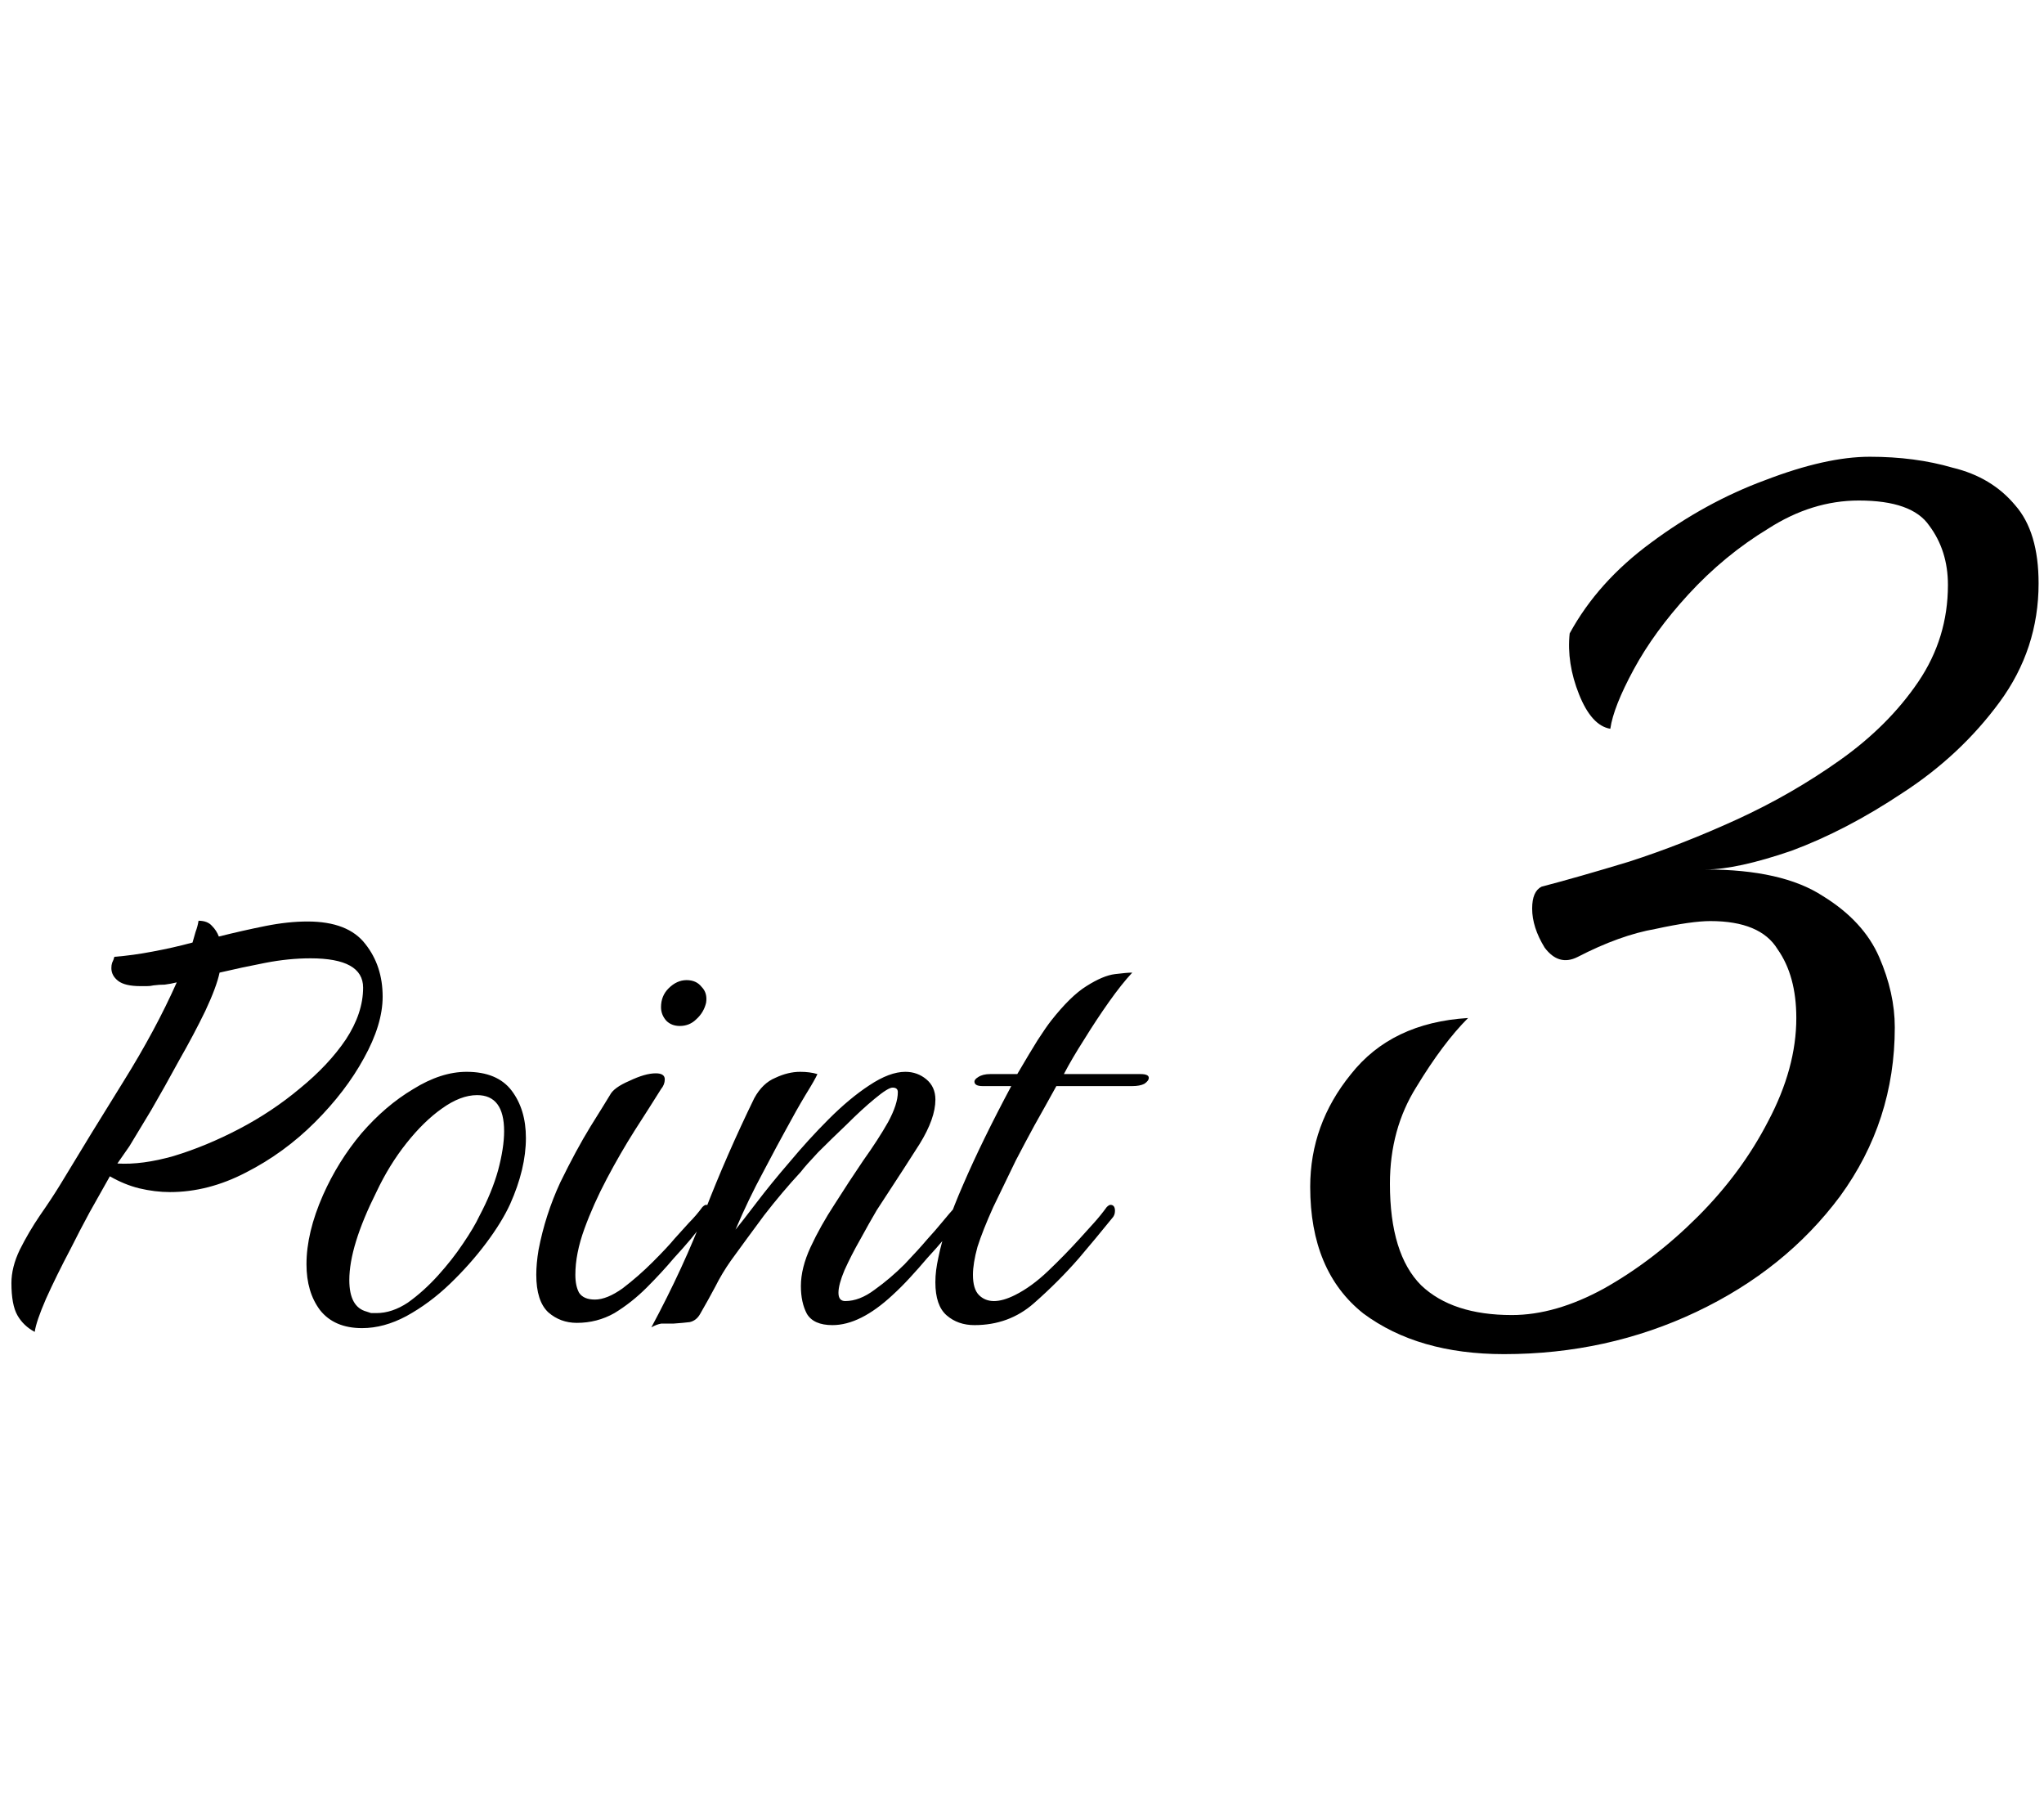 <svg width="68" height="60" viewBox="0 0 68 60" fill="none" xmlns="http://www.w3.org/2000/svg">
<path d="M50.036 45.04C48.129 45.04 46.569 44.589 45.356 43.688C44.177 42.752 43.588 41.348 43.588 39.476C43.588 38.089 44.039 36.841 44.94 35.732C45.841 34.588 47.141 33.964 48.84 33.86C48.285 34.415 47.713 35.177 47.124 36.148C46.535 37.084 46.24 38.159 46.24 39.372C46.24 40.932 46.587 42.059 47.28 42.752C47.973 43.411 48.979 43.74 50.296 43.74C51.267 43.74 52.289 43.445 53.364 42.856C54.473 42.232 55.513 41.435 56.484 40.464C57.455 39.493 58.235 38.436 58.824 37.292C59.448 36.113 59.76 34.969 59.76 33.86C59.76 32.924 59.552 32.161 59.136 31.572C58.755 30.948 58.009 30.636 56.9 30.636C56.484 30.636 55.877 30.723 55.08 30.896C54.283 31.035 53.416 31.347 52.48 31.832C52.064 32.04 51.7 31.936 51.388 31.52C51.111 31.069 50.972 30.636 50.972 30.22C50.972 29.839 51.076 29.596 51.284 29.492C52.081 29.284 53.052 29.007 54.196 28.66C55.375 28.279 56.571 27.811 57.784 27.256C58.997 26.701 60.141 26.043 61.216 25.28C62.291 24.517 63.157 23.651 63.816 22.68C64.475 21.709 64.804 20.635 64.804 19.456C64.804 18.693 64.596 18.035 64.18 17.48C63.799 16.925 63.019 16.648 61.84 16.648C60.8 16.648 59.795 16.96 58.824 17.584C57.853 18.173 56.969 18.901 56.172 19.768C55.409 20.6 54.803 21.432 54.352 22.264C53.901 23.096 53.641 23.755 53.572 24.24C53.156 24.171 52.809 23.789 52.532 23.096C52.255 22.403 52.151 21.727 52.22 21.068C52.844 19.924 53.745 18.919 54.924 18.052C56.137 17.151 57.403 16.457 58.72 15.972C60.072 15.452 61.233 15.192 62.204 15.192C63.209 15.192 64.128 15.313 64.96 15.556C65.827 15.764 66.52 16.18 67.04 16.804C67.56 17.393 67.82 18.26 67.82 19.404C67.82 20.86 67.387 22.177 66.52 23.356C65.653 24.535 64.579 25.54 63.296 26.372C62.048 27.204 60.817 27.845 59.604 28.296C58.391 28.712 57.437 28.92 56.744 28.92C58.443 28.92 59.743 29.215 60.644 29.804C61.545 30.359 62.169 31.035 62.516 31.832C62.863 32.629 63.036 33.409 63.036 34.172C63.036 36.252 62.429 38.124 61.216 39.788C60.003 41.417 58.408 42.7 56.432 43.636C54.456 44.572 52.324 45.04 50.036 45.04Z" fill="black"/>
<path d="M1.155 44.3C0.905 44.167 0.713 43.983 0.58 43.75C0.447 43.517 0.38 43.158 0.38 42.675C0.38 42.325 0.472 41.958 0.655 41.575C0.855 41.175 1.08 40.792 1.33 40.425C1.597 40.042 1.822 39.7 2.005 39.4C2.688 38.267 3.388 37.125 4.105 35.975C4.822 34.825 5.413 33.725 5.88 32.675C5.747 32.708 5.613 32.733 5.48 32.75C5.363 32.75 5.238 32.758 5.105 32.775C5.038 32.792 4.963 32.8 4.88 32.8C4.813 32.8 4.747 32.8 4.68 32.8C4.33 32.8 4.08 32.742 3.93 32.625C3.78 32.508 3.705 32.367 3.705 32.2C3.705 32.133 3.713 32.075 3.73 32.025C3.763 31.958 3.788 31.892 3.805 31.825C4.222 31.792 4.647 31.733 5.08 31.65C5.53 31.567 5.972 31.467 6.405 31.35C6.438 31.233 6.472 31.117 6.505 31C6.555 30.867 6.588 30.742 6.605 30.625C6.805 30.625 6.955 30.683 7.055 30.8C7.155 30.9 7.23 31.017 7.28 31.15C7.813 31.017 8.33 30.9 8.83 30.8C9.33 30.7 9.797 30.65 10.23 30.65C11.13 30.65 11.772 30.9 12.155 31.4C12.538 31.883 12.73 32.467 12.73 33.15C12.73 33.767 12.522 34.45 12.105 35.2C11.705 35.933 11.163 36.642 10.48 37.325C9.797 38.008 9.03 38.567 8.18 39C7.347 39.433 6.505 39.65 5.655 39.65C5.322 39.65 4.98 39.608 4.63 39.525C4.297 39.442 3.972 39.308 3.655 39.125C3.438 39.508 3.213 39.908 2.98 40.325C2.763 40.725 2.555 41.125 2.355 41.525C2.038 42.125 1.763 42.683 1.53 43.2C1.313 43.7 1.188 44.067 1.155 44.3ZM3.905 38.7C4.455 38.733 5.08 38.65 5.78 38.45C6.497 38.233 7.222 37.933 7.955 37.55C8.688 37.167 9.363 36.717 9.98 36.2C10.613 35.683 11.122 35.142 11.505 34.575C11.888 33.992 12.08 33.417 12.08 32.85C12.08 32.2 11.497 31.875 10.33 31.875C9.847 31.875 9.347 31.925 8.83 32.025C8.313 32.125 7.805 32.233 7.305 32.35C7.238 32.667 7.08 33.092 6.83 33.625C6.58 34.142 6.288 34.692 5.955 35.275C5.638 35.858 5.33 36.408 5.03 36.925C4.73 37.425 4.488 37.825 4.305 38.125L3.905 38.7ZM12.046 44.175C11.429 44.175 10.962 43.975 10.646 43.575C10.346 43.175 10.196 42.667 10.196 42.05C10.196 41.35 10.379 40.583 10.746 39.75C11.079 39 11.504 38.317 12.021 37.7C12.554 37.083 13.129 36.592 13.746 36.225C14.362 35.842 14.954 35.65 15.521 35.65C16.204 35.65 16.704 35.858 17.021 36.275C17.337 36.692 17.496 37.217 17.496 37.85C17.496 38.533 17.321 39.267 16.971 40.05C16.787 40.45 16.521 40.883 16.171 41.35C15.821 41.817 15.421 42.267 14.971 42.7C14.521 43.133 14.037 43.492 13.521 43.775C13.021 44.042 12.529 44.175 12.046 44.175ZM12.521 43.675C12.871 43.675 13.221 43.558 13.571 43.325C13.921 43.075 14.254 42.775 14.571 42.425C14.887 42.075 15.162 41.725 15.396 41.375C15.646 41.008 15.829 40.7 15.946 40.45C16.229 39.917 16.437 39.408 16.571 38.925C16.704 38.425 16.771 37.992 16.771 37.625C16.771 36.825 16.471 36.425 15.871 36.425C15.504 36.425 15.112 36.575 14.696 36.875C14.296 37.158 13.904 37.542 13.521 38.025C13.137 38.508 12.804 39.05 12.521 39.65C11.921 40.85 11.621 41.825 11.621 42.575C11.621 43.175 11.812 43.525 12.196 43.625C12.246 43.642 12.296 43.658 12.346 43.675C12.396 43.675 12.454 43.675 12.521 43.675ZM22.616 34.125C22.433 34.125 22.282 34.067 22.166 33.95C22.049 33.817 21.991 33.667 21.991 33.5C21.991 33.25 22.074 33.042 22.241 32.875C22.424 32.692 22.624 32.6 22.841 32.6C23.058 32.6 23.224 32.675 23.341 32.825C23.474 32.958 23.524 33.133 23.491 33.35C23.441 33.567 23.332 33.75 23.166 33.9C23.016 34.05 22.832 34.125 22.616 34.125ZM19.191 44C18.824 44 18.508 43.883 18.241 43.65C17.974 43.4 17.841 42.983 17.841 42.4C17.841 42.15 17.866 41.875 17.916 41.575C18.066 40.792 18.308 40.042 18.641 39.325C18.991 38.608 19.324 37.992 19.641 37.475C19.974 36.942 20.191 36.592 20.291 36.425C20.374 36.258 20.591 36.1 20.941 35.95C21.291 35.783 21.582 35.7 21.816 35.7C22.016 35.7 22.116 35.767 22.116 35.9C22.116 36.017 22.074 36.125 21.991 36.225C21.741 36.625 21.449 37.083 21.116 37.6C20.799 38.1 20.491 38.633 20.191 39.2C19.891 39.767 19.641 40.325 19.441 40.875C19.241 41.425 19.141 41.933 19.141 42.4C19.141 42.65 19.183 42.85 19.266 43C19.366 43.15 19.541 43.225 19.791 43.225C20.058 43.225 20.366 43.1 20.716 42.85C21.066 42.583 21.399 42.292 21.716 41.975C22.049 41.642 22.291 41.383 22.441 41.2C22.608 41.017 22.766 40.842 22.916 40.675C23.082 40.508 23.233 40.333 23.366 40.15C23.416 40.1 23.457 40.075 23.491 40.075C23.591 40.075 23.641 40.15 23.641 40.3C23.641 40.383 23.608 40.458 23.541 40.525C23.358 40.742 23.174 40.967 22.991 41.2C22.808 41.417 22.616 41.633 22.416 41.85C22.149 42.167 21.849 42.492 21.516 42.825C21.183 43.158 20.824 43.442 20.441 43.675C20.058 43.892 19.641 44 19.191 44ZM21.669 44.15C22.386 42.817 22.977 41.533 23.444 40.3C23.927 39.05 24.477 37.792 25.094 36.525C25.277 36.192 25.511 35.967 25.794 35.85C26.077 35.717 26.352 35.65 26.619 35.65C26.836 35.65 27.027 35.675 27.194 35.725C27.144 35.842 27.011 36.075 26.794 36.425C26.594 36.758 26.377 37.142 26.144 37.575C25.977 37.875 25.727 38.342 25.394 38.975C25.061 39.592 24.752 40.233 24.469 40.9C24.619 40.717 24.852 40.417 25.169 40C25.486 39.583 25.852 39.133 26.269 38.65C26.686 38.15 27.119 37.675 27.569 37.225C28.036 36.758 28.486 36.383 28.919 36.1C29.369 35.8 29.769 35.65 30.119 35.65C30.386 35.65 30.619 35.733 30.819 35.9C31.019 36.067 31.119 36.292 31.119 36.575C31.119 36.992 30.944 37.483 30.594 38.05C30.244 38.6 29.894 39.142 29.544 39.675C29.477 39.775 29.352 39.967 29.169 40.25C29.002 40.533 28.819 40.858 28.619 41.225C28.419 41.575 28.244 41.917 28.094 42.25C27.961 42.567 27.894 42.817 27.894 43C27.894 43.183 27.969 43.275 28.119 43.275C28.436 43.275 28.761 43.15 29.094 42.9C29.444 42.65 29.777 42.367 30.094 42.05C30.411 41.717 30.661 41.442 30.844 41.225C31.027 41.025 31.194 40.833 31.344 40.65C31.494 40.467 31.644 40.292 31.794 40.125C31.844 40.075 31.886 40.05 31.919 40.05C32.019 40.05 32.069 40.125 32.069 40.275C32.069 40.375 32.036 40.458 31.969 40.525C31.786 40.742 31.602 40.967 31.419 41.2C31.236 41.417 31.044 41.633 30.844 41.85C30.661 42.067 30.469 42.283 30.269 42.5C30.086 42.7 29.894 42.892 29.694 43.075C28.977 43.742 28.311 44.075 27.694 44.075C27.277 44.075 26.994 43.95 26.844 43.7C26.711 43.45 26.644 43.142 26.644 42.775C26.644 42.375 26.752 41.942 26.969 41.475C27.186 41.008 27.452 40.533 27.769 40.05C28.086 39.55 28.402 39.067 28.719 38.6C29.052 38.133 29.327 37.708 29.544 37.325C29.761 36.925 29.869 36.592 29.869 36.325C29.869 36.225 29.811 36.175 29.694 36.175C29.594 36.175 29.394 36.3 29.094 36.55C28.811 36.783 28.502 37.067 28.169 37.4C27.836 37.717 27.519 38.025 27.219 38.325C26.936 38.625 26.744 38.842 26.644 38.975C26.227 39.425 25.819 39.908 25.419 40.425C25.036 40.942 24.669 41.442 24.319 41.925C24.119 42.208 23.944 42.5 23.794 42.8C23.644 43.083 23.477 43.383 23.294 43.7C23.211 43.85 23.094 43.942 22.944 43.975C22.811 43.992 22.627 44.008 22.394 44.025C22.227 44.025 22.094 44.025 21.994 44.025C21.894 44.042 21.786 44.083 21.669 44.15ZM32.418 44.075C32.051 44.075 31.743 43.967 31.493 43.75C31.243 43.533 31.118 43.167 31.118 42.65C31.118 42.517 31.126 42.383 31.143 42.25C31.16 42.117 31.185 41.975 31.218 41.825C31.351 41.158 31.626 40.35 32.043 39.4C32.46 38.433 32.993 37.342 33.643 36.125H32.693C32.51 36.125 32.418 36.075 32.418 35.975C32.418 35.925 32.46 35.875 32.543 35.825C32.643 35.758 32.776 35.725 32.943 35.725H33.843C34.126 35.242 34.351 34.867 34.518 34.6C34.701 34.317 34.851 34.1 34.968 33.95C35.401 33.4 35.793 33.017 36.143 32.8C36.51 32.567 36.826 32.433 37.093 32.4C37.36 32.367 37.551 32.35 37.668 32.35C37.435 32.6 37.176 32.925 36.893 33.325C36.61 33.725 36.335 34.142 36.068 34.575C35.801 34.992 35.576 35.375 35.393 35.725H37.943C38.126 35.725 38.218 35.767 38.218 35.85C38.218 35.917 38.168 35.983 38.068 36.05C37.968 36.1 37.835 36.125 37.668 36.125H35.143C34.876 36.608 34.635 37.042 34.418 37.425C34.218 37.792 34.01 38.183 33.793 38.6C33.593 39.017 33.343 39.533 33.043 40.15C32.81 40.667 32.635 41.108 32.518 41.475C32.418 41.842 32.368 42.15 32.368 42.4C32.368 42.717 32.435 42.942 32.568 43.075C32.701 43.208 32.868 43.275 33.068 43.275C33.268 43.275 33.501 43.208 33.768 43.075C34.135 42.892 34.501 42.625 34.868 42.275C35.235 41.925 35.585 41.567 35.918 41.2C36.085 41.017 36.243 40.842 36.393 40.675C36.543 40.508 36.685 40.333 36.818 40.15C36.868 40.1 36.91 40.075 36.943 40.075C37.043 40.075 37.093 40.142 37.093 40.275C37.093 40.375 37.06 40.458 36.993 40.525C36.643 40.958 36.276 41.4 35.893 41.85C35.443 42.367 34.943 42.867 34.393 43.35C33.843 43.833 33.185 44.075 32.418 44.075Z" fill="black"/>
</svg>
